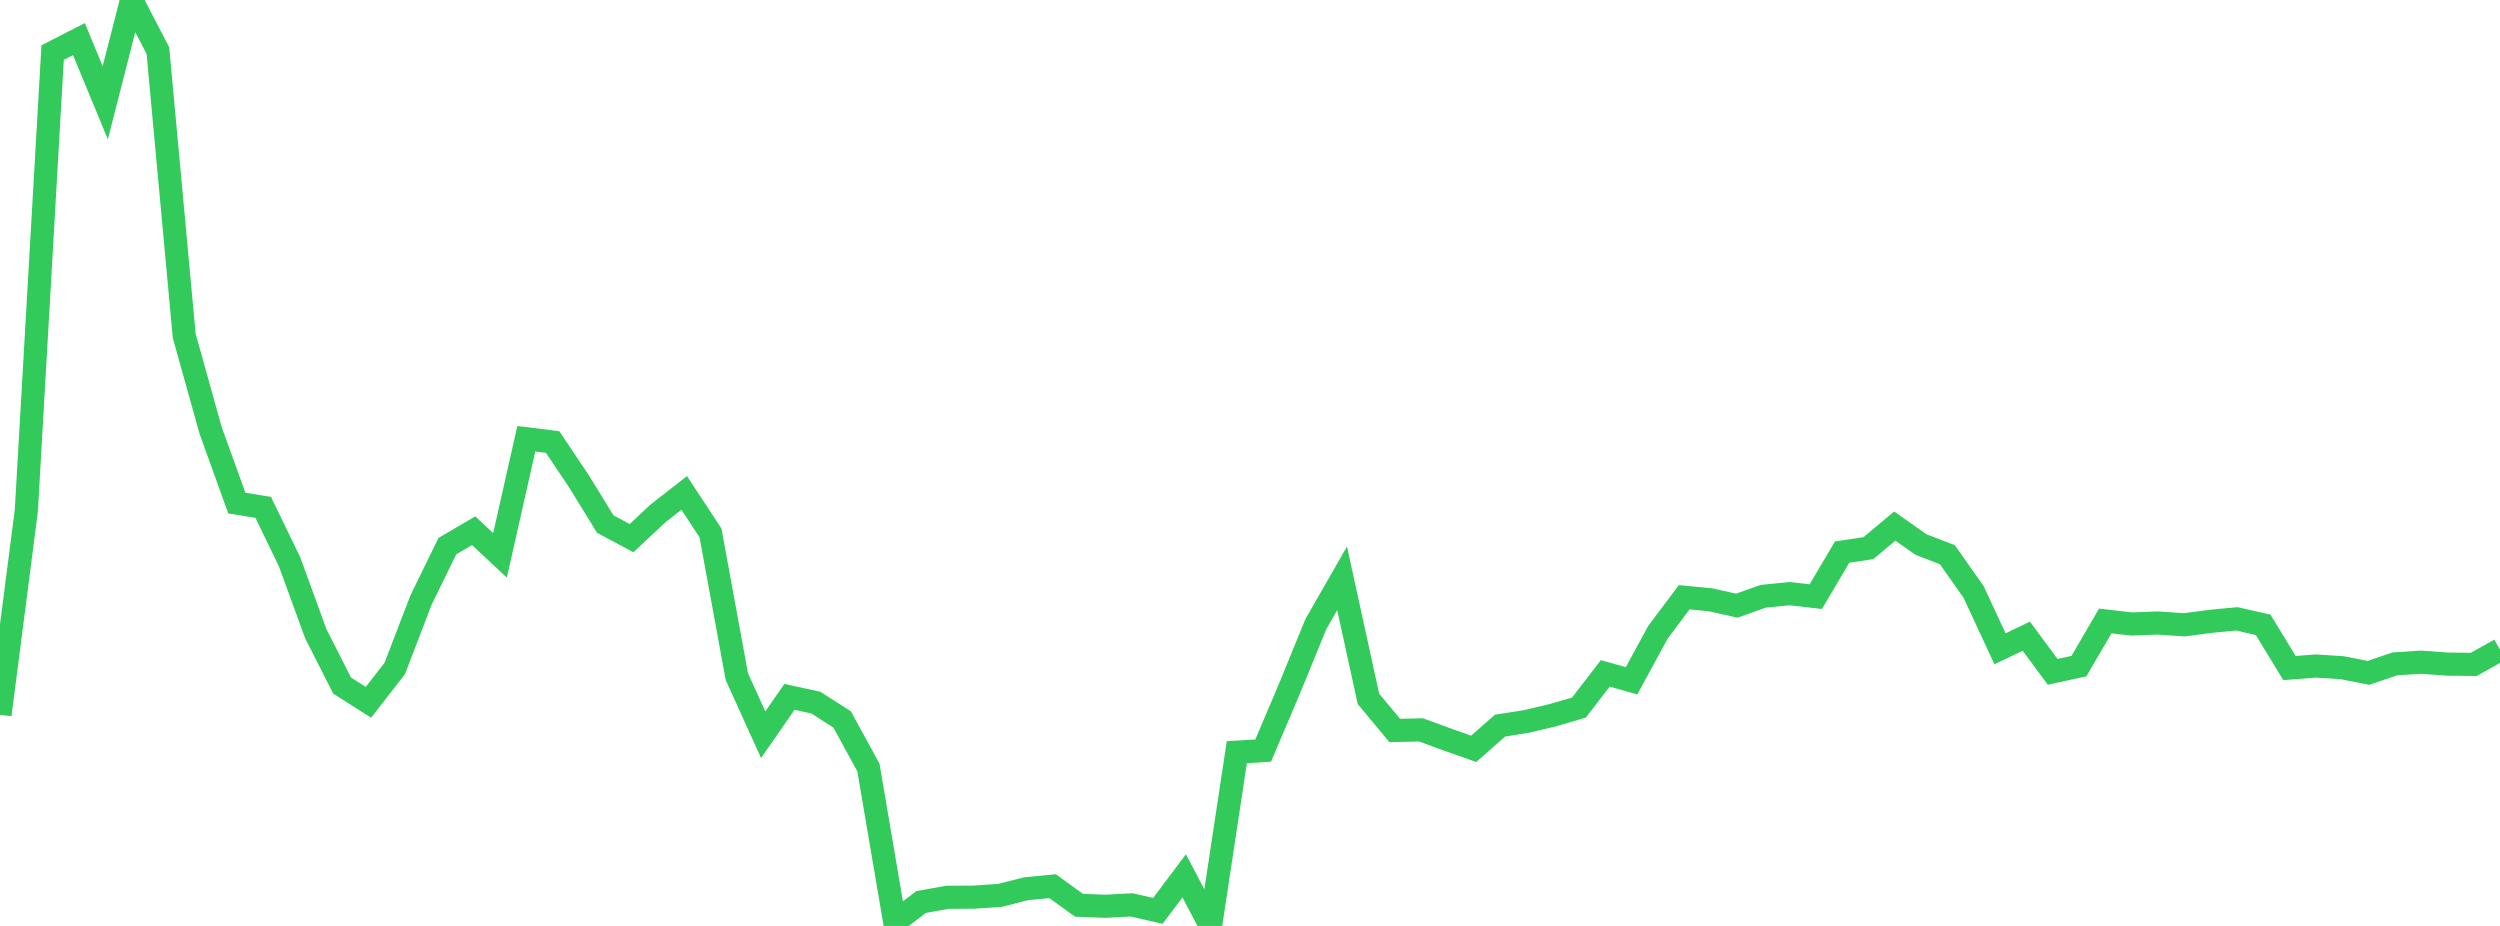 <?xml version="1.0" standalone="no"?>
<!DOCTYPE svg PUBLIC "-//W3C//DTD SVG 1.1//EN" "http://www.w3.org/Graphics/SVG/1.1/DTD/svg11.dtd">

<svg width="135" height="50" viewBox="0 0 135 50" preserveAspectRatio="none" 
  xmlns="http://www.w3.org/2000/svg"
  xmlns:xlink="http://www.w3.org/1999/xlink">


<polyline points="0.0, 38.596 1.421, 27.578 2.842, 2.839 4.263, 2.112 5.684, 5.55 7.105, 0.0 8.526, 2.73 9.947, 18.131 11.368, 23.224 12.789, 27.169 14.211, 27.396 15.632, 30.325 17.053, 34.22 18.474, 37.021 19.895, 37.926 21.316, 36.097 22.737, 32.399 24.158, 29.492 25.579, 28.658 27.0, 29.99 28.421, 23.693 29.842, 23.869 31.263, 25.989 32.684, 28.301 34.105, 29.059 35.526, 27.728 36.947, 26.618 38.368, 28.779 39.789, 36.537 41.211, 39.673 42.632, 37.631 44.053, 37.941 45.474, 38.848 46.895, 41.447 48.316, 49.799 49.737, 48.71 51.158, 48.454 52.579, 48.446 54.0, 48.351 55.421, 47.989 56.842, 47.854 58.263, 48.884 59.684, 48.939 61.105, 48.863 62.526, 49.186 63.947, 47.295 65.368, 50.0 66.789, 40.617 68.211, 40.531 69.632, 37.186 71.053, 33.709 72.474, 31.229 73.895, 37.737 75.316, 39.445 76.737, 39.414 78.158, 39.934 79.579, 40.437 81.0, 39.185 82.421, 38.959 83.842, 38.624 85.263, 38.21 86.684, 36.363 88.105, 36.762 89.526, 34.146 90.947, 32.251 92.368, 32.39 93.789, 32.706 95.211, 32.199 96.632, 32.057 98.053, 32.219 99.474, 29.814 100.895, 29.599 102.316, 28.408 103.737, 29.407 105.158, 29.954 106.579, 31.972 108.0, 35.035 109.421, 34.354 110.842, 36.278 112.263, 35.969 113.684, 33.532 115.105, 33.695 116.526, 33.642 117.947, 33.74 119.368, 33.552 120.789, 33.417 122.211, 33.742 123.632, 36.074 125.053, 35.966 126.474, 36.055 127.895, 36.334 129.316, 35.85 130.737, 35.759 132.158, 35.862 133.579, 35.878 135.0, 35.085" fill="none" stroke="#32ca5b" stroke-width="1.25"/>

</svg>